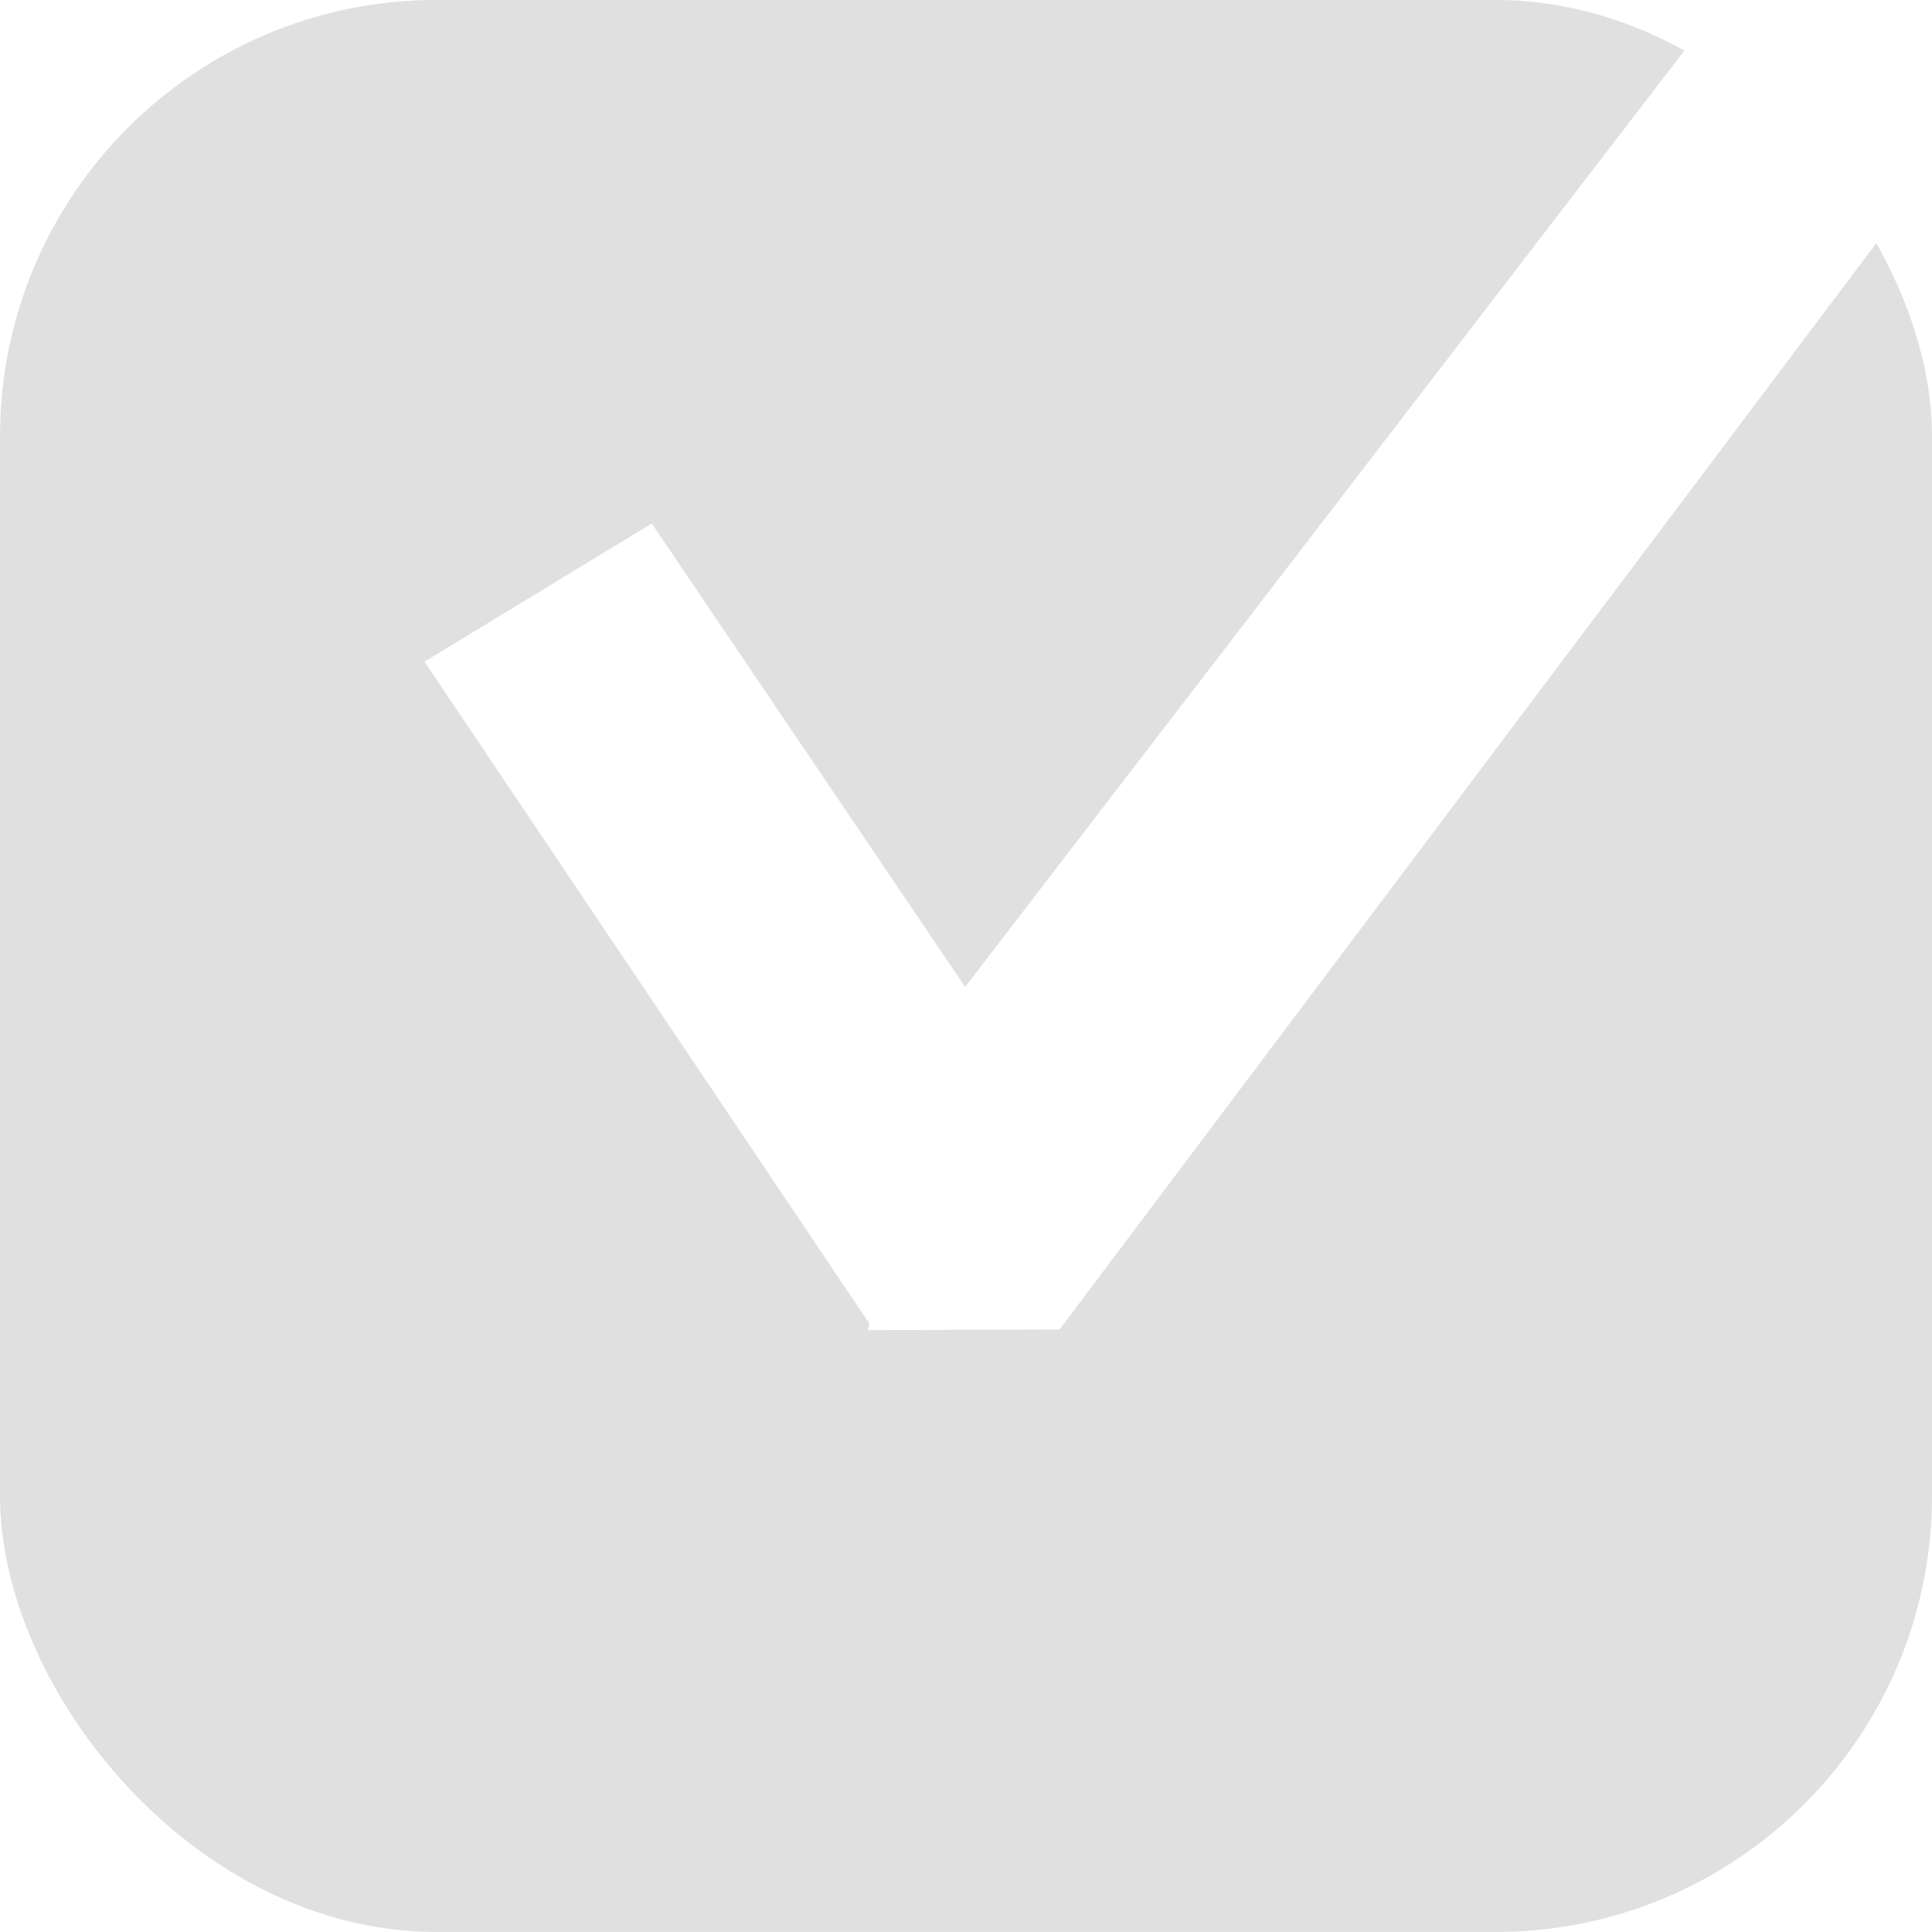 <?xml version="1.0" encoding="UTF-8" standalone="no"?>
<!-- Created with Inkscape (http://www.inkscape.org/) -->

<svg
   width="100mm"
   height="100mm"
   viewBox="0 0 100 100"
   version="1.1"
   id="svg1"
   xml:space="preserve"
   xmlns:inkscape="http://www.inkscape.org/namespaces/inkscape"
   xmlns:sodipodi="http://sodipodi.sourceforge.net/DTD/sodipodi-0.dtd"
   xmlns="http://www.w3.org/2000/svg"
   xmlns:svg="http://www.w3.org/2000/svg"><sodipodi:namedview
     id="namedview1"
     pagecolor="#ffffff"
     bordercolor="#000000"
     borderopacity="0.25"
     inkscape:showpageshadow="2"
     inkscape:pageopacity="0.0"
     inkscape:pagecheckerboard="0"
     inkscape:deskcolor="#d1d1d1"
     inkscape:document-units="mm" /><defs
     id="defs1"><clipPath
       clipPathUnits="userSpaceOnUse"
       id="clipPath45"><rect
         style="opacity:0.6;fill:#cccccc;fill-opacity:1;stroke-width:1.044;stroke-linecap:round;paint-order:fill markers stroke"
         id="rect45"
         width="100"
         height="100"
         x="69.61"
         y="100.891"
         ry="22.587" /></clipPath><clipPath
       clipPathUnits="userSpaceOnUse"
       id="clipPath46"><path
         id="path46"
         style="opacity:0.6;fill:#cccccc;stroke-width:1.044;stroke-linecap:round;paint-order:fill markers stroke"
         d="M 92.197,100.891 H 147.023 c 12.513,0 22.587,10.074 22.587,22.587 v 54.825 c 0,12.513 -10.074,22.587 -22.587,22.587 H 92.197 c -12.513,0 -22.587,-10.074 -22.587,-22.587 v -54.825 c 0,-12.513 10.074,-22.587 22.587,-22.587 z m 74.045,-9.681 -46.677,60.765 -16.221,-23.989 -11.763,7.154 23.031,34.268 -0.093,0.331 9.933,-0.033 52.722,-70.126 z"
         clip-path="url(#clipPath45)"
         transform="translate(-69.584,-49.085)" /></clipPath></defs><g
     inkscape:label="Capa 1"
     inkscape:groupmode="layer"
     id="layer1"
     transform="translate(-25.831,-112.117)"><g
       id="g1"
       transform="translate(25.806,60.31)"
       clip-path="url(#clipPath46)"><g
         id="g51"><g
           id="g50"><rect
             style="fill:#a01e63;fill-opacity:1;stroke-width:0.385;stroke-linecap:round;paint-order:fill markers stroke"
             id="rect1"
             width="49.955"
             height="49.999"
             x="0.116"
             y="51.807"
             ry="0" /><path
             id="rect1-0"
             style="fill:#ef3e36;fill-opacity:1;stroke-width:0.385;stroke-linecap:round;paint-order:fill markers stroke"
             d="M 50.071,51.807 V 101.806 H 100.026 V 51.807 Z m 37.412,2.295 c 0.013,-10e-4 0.026,-9.76e-4 0.04,0 0.032,0.002 0.067,0.01 0.105,0.024 0.01,0.004 0.021,0.007 0.032,0.011 0.073,0.024 0.146,0.049 0.216,0.082 0.079,0.035 0.159,0.069 0.234,0.113 0.076,0.047 0.158,0.084 0.236,0.128 0.134,0.067 0.264,0.143 0.396,0.215 0.163,0.093 0.321,0.193 0.477,0.296 0.115,0.075 0.229,0.15 0.35,0.215 0.129,0.071 0.26,0.14 0.397,0.195 0.169,0.072 0.337,0.146 0.499,0.232 0.216,0.112 0.432,0.226 0.636,0.359 0.236,0.158 0.464,0.326 0.675,0.516 0.237,0.212 0.469,0.429 0.692,0.656 0.13,0.125 0.262,0.248 0.386,0.379 0.059,0.062 0.085,0.122 0.087,0.173 0.038,0.033 0.074,0.067 0.113,0.098 0.129,0.099 0.188,0.132 0.335,0.228 0.308,0.2 0.637,0.366 0.942,0.573 0.144,0.098 0.186,0.137 0.314,0.242 0.211,0.186 0.29,0.405 0.364,0.665 0.05,0.174 0.074,0.355 0.097,0.534 0.01,0.117 0.029,0.232 0.045,0.347 0.069,0.095 0.145,0.184 0.218,0.276 0.103,0.126 0.225,0.235 0.342,0.348 0.043,0.041 0.087,0.082 0.13,0.122 0.036,-0.03 0.074,-0.059 0.109,-0.092 0.115,-0.111 0.259,-0.202 0.423,-0.106 0.097,0.056 0.161,0.188 0.216,0.279 0.142,0.271 0.24,0.562 0.348,0.847 0.088,0.214 0.109,0.384 0.045,0.606 -10e-4,0.002 -6.47e-4,0.001 -0.002,0.003 0.02,0.032 0.039,0.064 0.061,0.095 0.061,0.091 0.126,0.181 0.184,0.274 0.044,0.067 0.087,0.133 0.14,0.193 0.067,0.072 0.122,0.15 0.164,0.238 0.015,0.038 0.029,0.075 0.042,0.114 0.109,0.309 -0.204,0.419 -0.312,0.11 -0.01,-0.028 -0.02,-0.056 -0.03,-0.084 -0.027,-0.062 -0.071,-0.111 -0.115,-0.161 -0.063,-0.074 -0.119,-0.155 -0.172,-0.237 -0.054,-0.088 -0.115,-0.171 -0.173,-0.257 -0.005,-0.008 -0.01,-0.016 -0.015,-0.024 -0.113,0.028 -0.195,-0.072 -0.144,-0.228 -0.004,-0.005 -0.007,-0.011 -0.01,-0.016 -0.055,-0.086 -0.106,-0.174 -0.169,-0.254 -0.067,-0.093 -0.137,-0.185 -0.206,-0.277 -0.09,-0.121 -0.18,-0.243 -0.269,-0.365 -0.058,-0.078 -0.114,-0.157 -0.174,-0.234 -0.055,0.022 -0.114,0.04 -0.18,0.05 -0.097,0.009 -0.161,0.024 -0.258,-0.004 -0.165,-0.047 -0.239,-0.15 -0.299,-0.3 -0.076,-0.199 -0.145,-0.4 -0.188,-0.609 -0.012,-0.06 -0.015,-0.121 -0.024,-0.181 -0.005,-0.007 -0.01,-0.014 -0.014,-0.021 -0.103,-0.155 -0.193,-0.317 -0.286,-0.478 -0.039,-0.017 -0.081,-0.049 -0.12,-0.097 -0.09,-0.111 -0.179,-0.223 -0.27,-0.333 -0.14,-0.154 -0.284,-0.305 -0.429,-0.454 -0.119,-0.119 -0.236,-0.241 -0.361,-0.354 -0.052,-0.046 -0.104,-0.091 -0.141,-0.15 -0.009,-0.015 -0.033,-0.033 -0.023,-0.047 0.075,-0.113 0.109,-0.174 0.136,-0.205 -0.039,-0.024 -0.078,-0.046 -0.116,-0.071 -0.072,-0.047 -0.146,-0.092 -0.217,-0.141 -0.189,-0.13 -0.356,-0.286 -0.528,-0.437 -0.032,-0.03 -0.061,-0.063 -0.095,-0.092 -0.038,-0.033 -0.089,-0.043 -0.128,-0.077 -0.057,0.039 -0.114,0.08 -0.168,0.124 -0.254,0.207 -0.419,-0.07 -0.171,-0.284 0.062,-0.053 0.132,-0.098 0.2,-0.144 -0.179,-0.176 -0.362,-0.347 -0.549,-0.514 -0.199,-0.18 -0.415,-0.338 -0.638,-0.487 -0.194,-0.126 -0.399,-0.234 -0.605,-0.341 -0.154,-0.082 -0.314,-0.153 -0.475,-0.221 -0.148,-0.059 -0.289,-0.133 -0.428,-0.209 -0.128,-0.069 -0.249,-0.149 -0.371,-0.228 -0.151,-0.1 -0.304,-0.196 -0.461,-0.286 -0.126,-0.069 -0.25,-0.142 -0.379,-0.206 -0.087,-0.048 -0.178,-0.09 -0.263,-0.142 -0.063,-0.035 -0.13,-0.063 -0.195,-0.092 -0.06,-0.029 -0.122,-0.049 -0.184,-0.069 -0.014,-0.005 -0.028,-0.011 -0.042,-0.015 -0.252,-0.093 -0.22,-0.319 -0.03,-0.334 z m 6.252,4.518 c 0.166,0.15 0.327,0.305 0.484,0.464 0.172,0.188 0.339,0.381 0.487,0.589 -0.006,-0.026 -0.007,-0.054 -0.014,-0.08 -0.052,-0.185 -0.105,-0.368 -0.256,-0.5 -0.112,-0.093 -0.156,-0.133 -0.281,-0.218 -0.135,-0.092 -0.278,-0.172 -0.419,-0.255 z m 1.594,2.48 c 0.01,0.027 0.015,0.055 0.025,0.081 0.016,0.027 0.033,0.109 0.078,0.115 0.007,10e-4 0.012,-0.008 0.019,-0.009 0.017,-0.003 0.034,-2.77e-4 0.052,-5.17e-4 0.006,-0.001 0.012,-0.002 0.018,-0.003 -0.013,-0.012 -0.027,-0.024 -0.04,-0.037 -0.05,-0.049 -0.101,-0.097 -0.151,-0.146 z m 0.942,0.107 c -0.011,0.003 -0.02,0.016 -0.033,0.025 0.009,-0.011 0.029,-0.009 0.041,-0.019 0.003,-0.002 -0.005,-0.008 -0.009,-0.007 z m -0.033,0.025 c -4.58e-4,5.72e-4 -0.002,4.17e-4 -0.002,0.001 v 5.17e-4 c 7.77e-4,-6.05e-4 0.001,-9.08e-4 0.002,-0.002 z m -0.002,0.002 c -0.024,0.019 -0.051,0.038 -0.063,0.049 -0.038,0.035 -0.076,0.059 -0.113,0.09 0.055,0.071 0.107,0.145 0.161,0.217 0.089,0.123 0.179,0.245 0.27,0.366 0.037,0.049 0.073,0.098 0.109,0.147 -0.091,-0.244 -0.178,-0.491 -0.297,-0.724 -0.02,-0.035 -0.043,-0.069 -0.06,-0.105 -0.006,-0.012 -0.014,-0.028 -0.008,-0.04 z" /><rect
             style="fill:#0f75bb;fill-opacity:1;stroke-width:0.385;stroke-linecap:round;paint-order:fill markers stroke"
             id="rect1-0-1"
             width="49.955"
             height="49.999"
             x="0.026"
             y="101.807"
             ry="0" /><rect
             style="fill:#f7941d;fill-opacity:1;stroke-width:0.385;stroke-linecap:round;paint-order:fill markers stroke"
             id="rect1-0-1-5"
             width="49.955"
             height="49.999"
             x="49.981"
             y="101.807"
             ry="0" /></g></g></g></g></svg>
